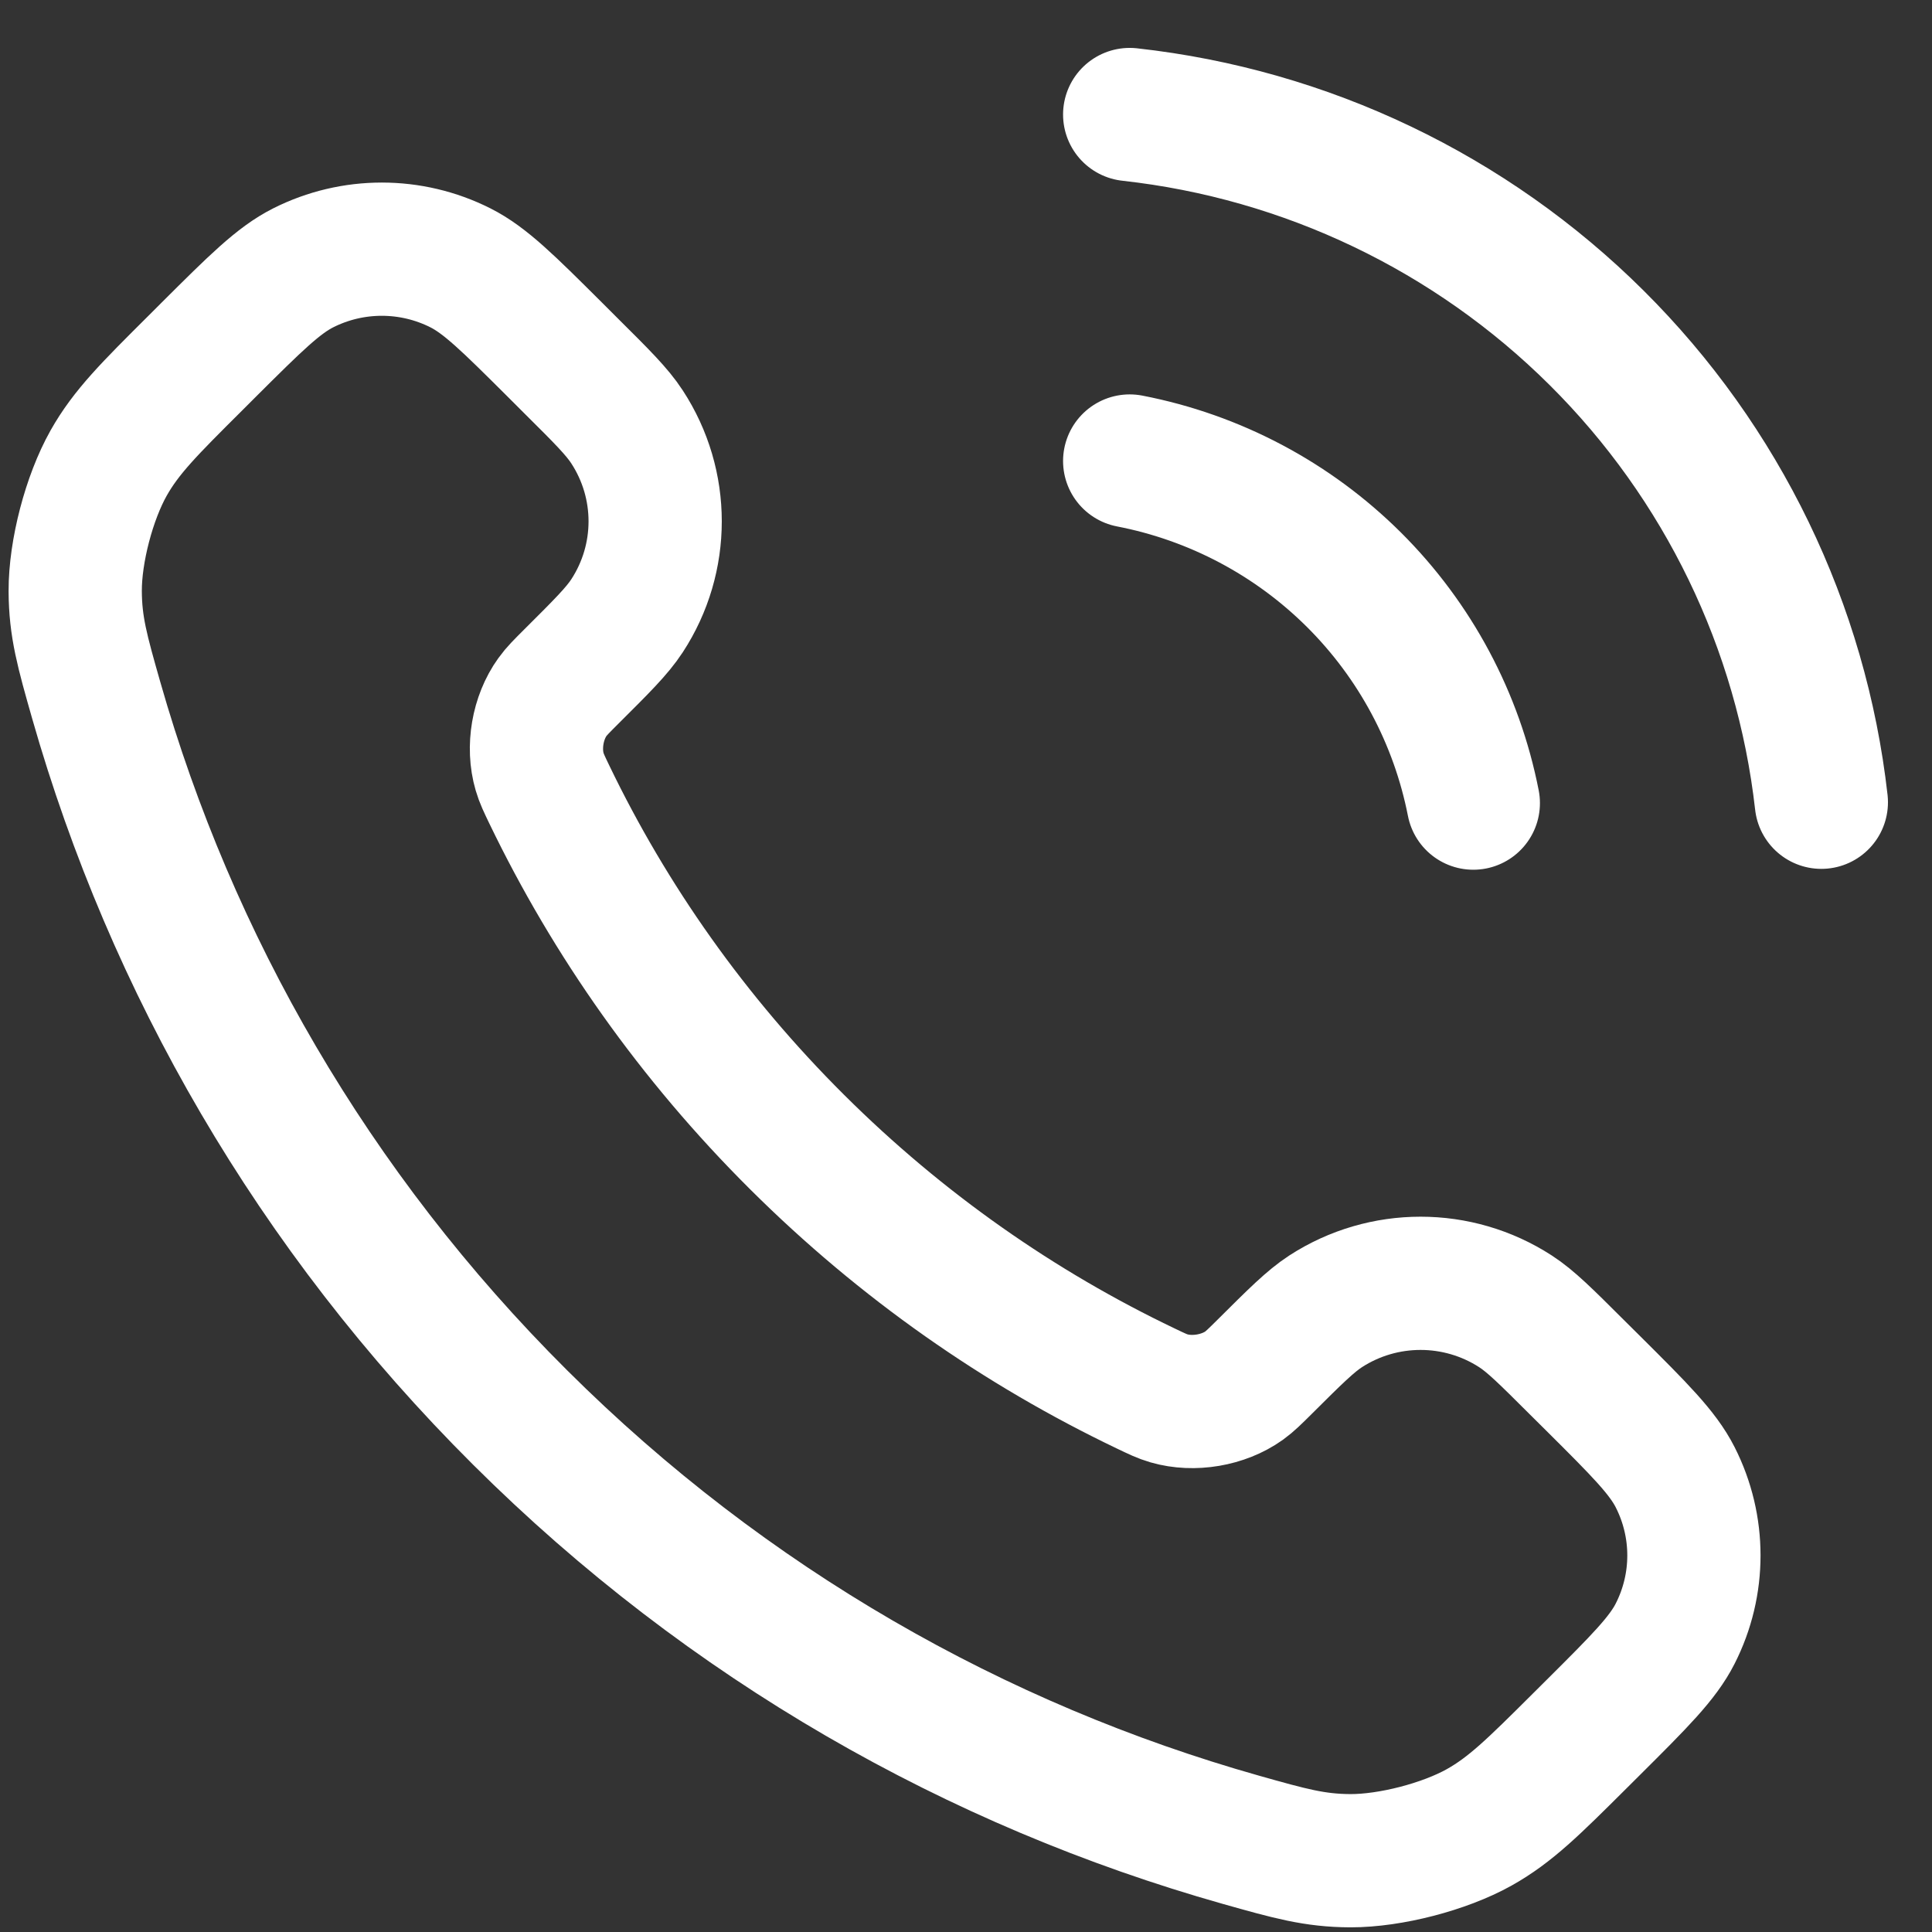 <svg width="29" height="29" viewBox="0 0 29 29" fill="none" xmlns="http://www.w3.org/2000/svg">
<rect x="0" y="0" width="29" height="29" fill="#333333" stroke="none"/>
<path d="M16.957 6.92C18.233 7.167 19.405 7.788 20.324 8.703C21.243 9.618 21.866 10.785 22.115 12.055M16.957 1.719C19.607 2.012 22.078 3.194 23.965 5.07C25.852 6.945 27.041 9.404 27.339 12.042M11.964 17.142C10.395 15.58 9.156 13.814 8.247 11.929C8.169 11.767 8.13 11.686 8.1 11.584C7.993 11.219 8.07 10.771 8.292 10.463C8.354 10.376 8.429 10.302 8.578 10.153C9.035 9.698 9.263 9.471 9.412 9.243C9.975 8.381 9.975 7.27 9.412 6.408C9.263 6.179 9.035 5.952 8.578 5.498L8.324 5.244C7.63 4.553 7.283 4.208 6.91 4.02C6.169 3.647 5.293 3.647 4.552 4.02C4.179 4.208 3.832 4.553 3.138 5.244L2.933 5.449C2.241 6.138 1.895 6.482 1.631 6.95C1.338 7.47 1.127 8.276 1.129 8.872C1.131 9.409 1.235 9.776 1.444 10.51C2.569 14.453 4.69 18.175 7.809 21.279C10.927 24.384 14.665 26.496 18.627 27.616C19.364 27.824 19.733 27.928 20.272 27.93C20.87 27.931 21.681 27.721 22.202 27.43C22.672 27.167 23.018 26.823 23.71 26.134L23.916 25.929C24.61 25.238 24.957 24.892 25.145 24.521C25.52 23.784 25.52 22.912 25.145 22.174C24.957 21.803 24.61 21.458 23.916 20.767L23.661 20.514C23.205 20.059 22.977 19.832 22.747 19.683C21.881 19.123 20.765 19.123 19.899 19.683C19.67 19.832 19.442 20.059 18.985 20.514C18.836 20.662 18.761 20.736 18.674 20.799C18.364 21.02 17.914 21.096 17.548 20.99C17.445 20.96 17.364 20.921 17.201 20.843C15.308 19.938 13.534 18.705 11.964 17.142Z" stroke="white" stroke-width="2" stroke-linecap="round" stroke-linejoin="round"/>
</svg>
